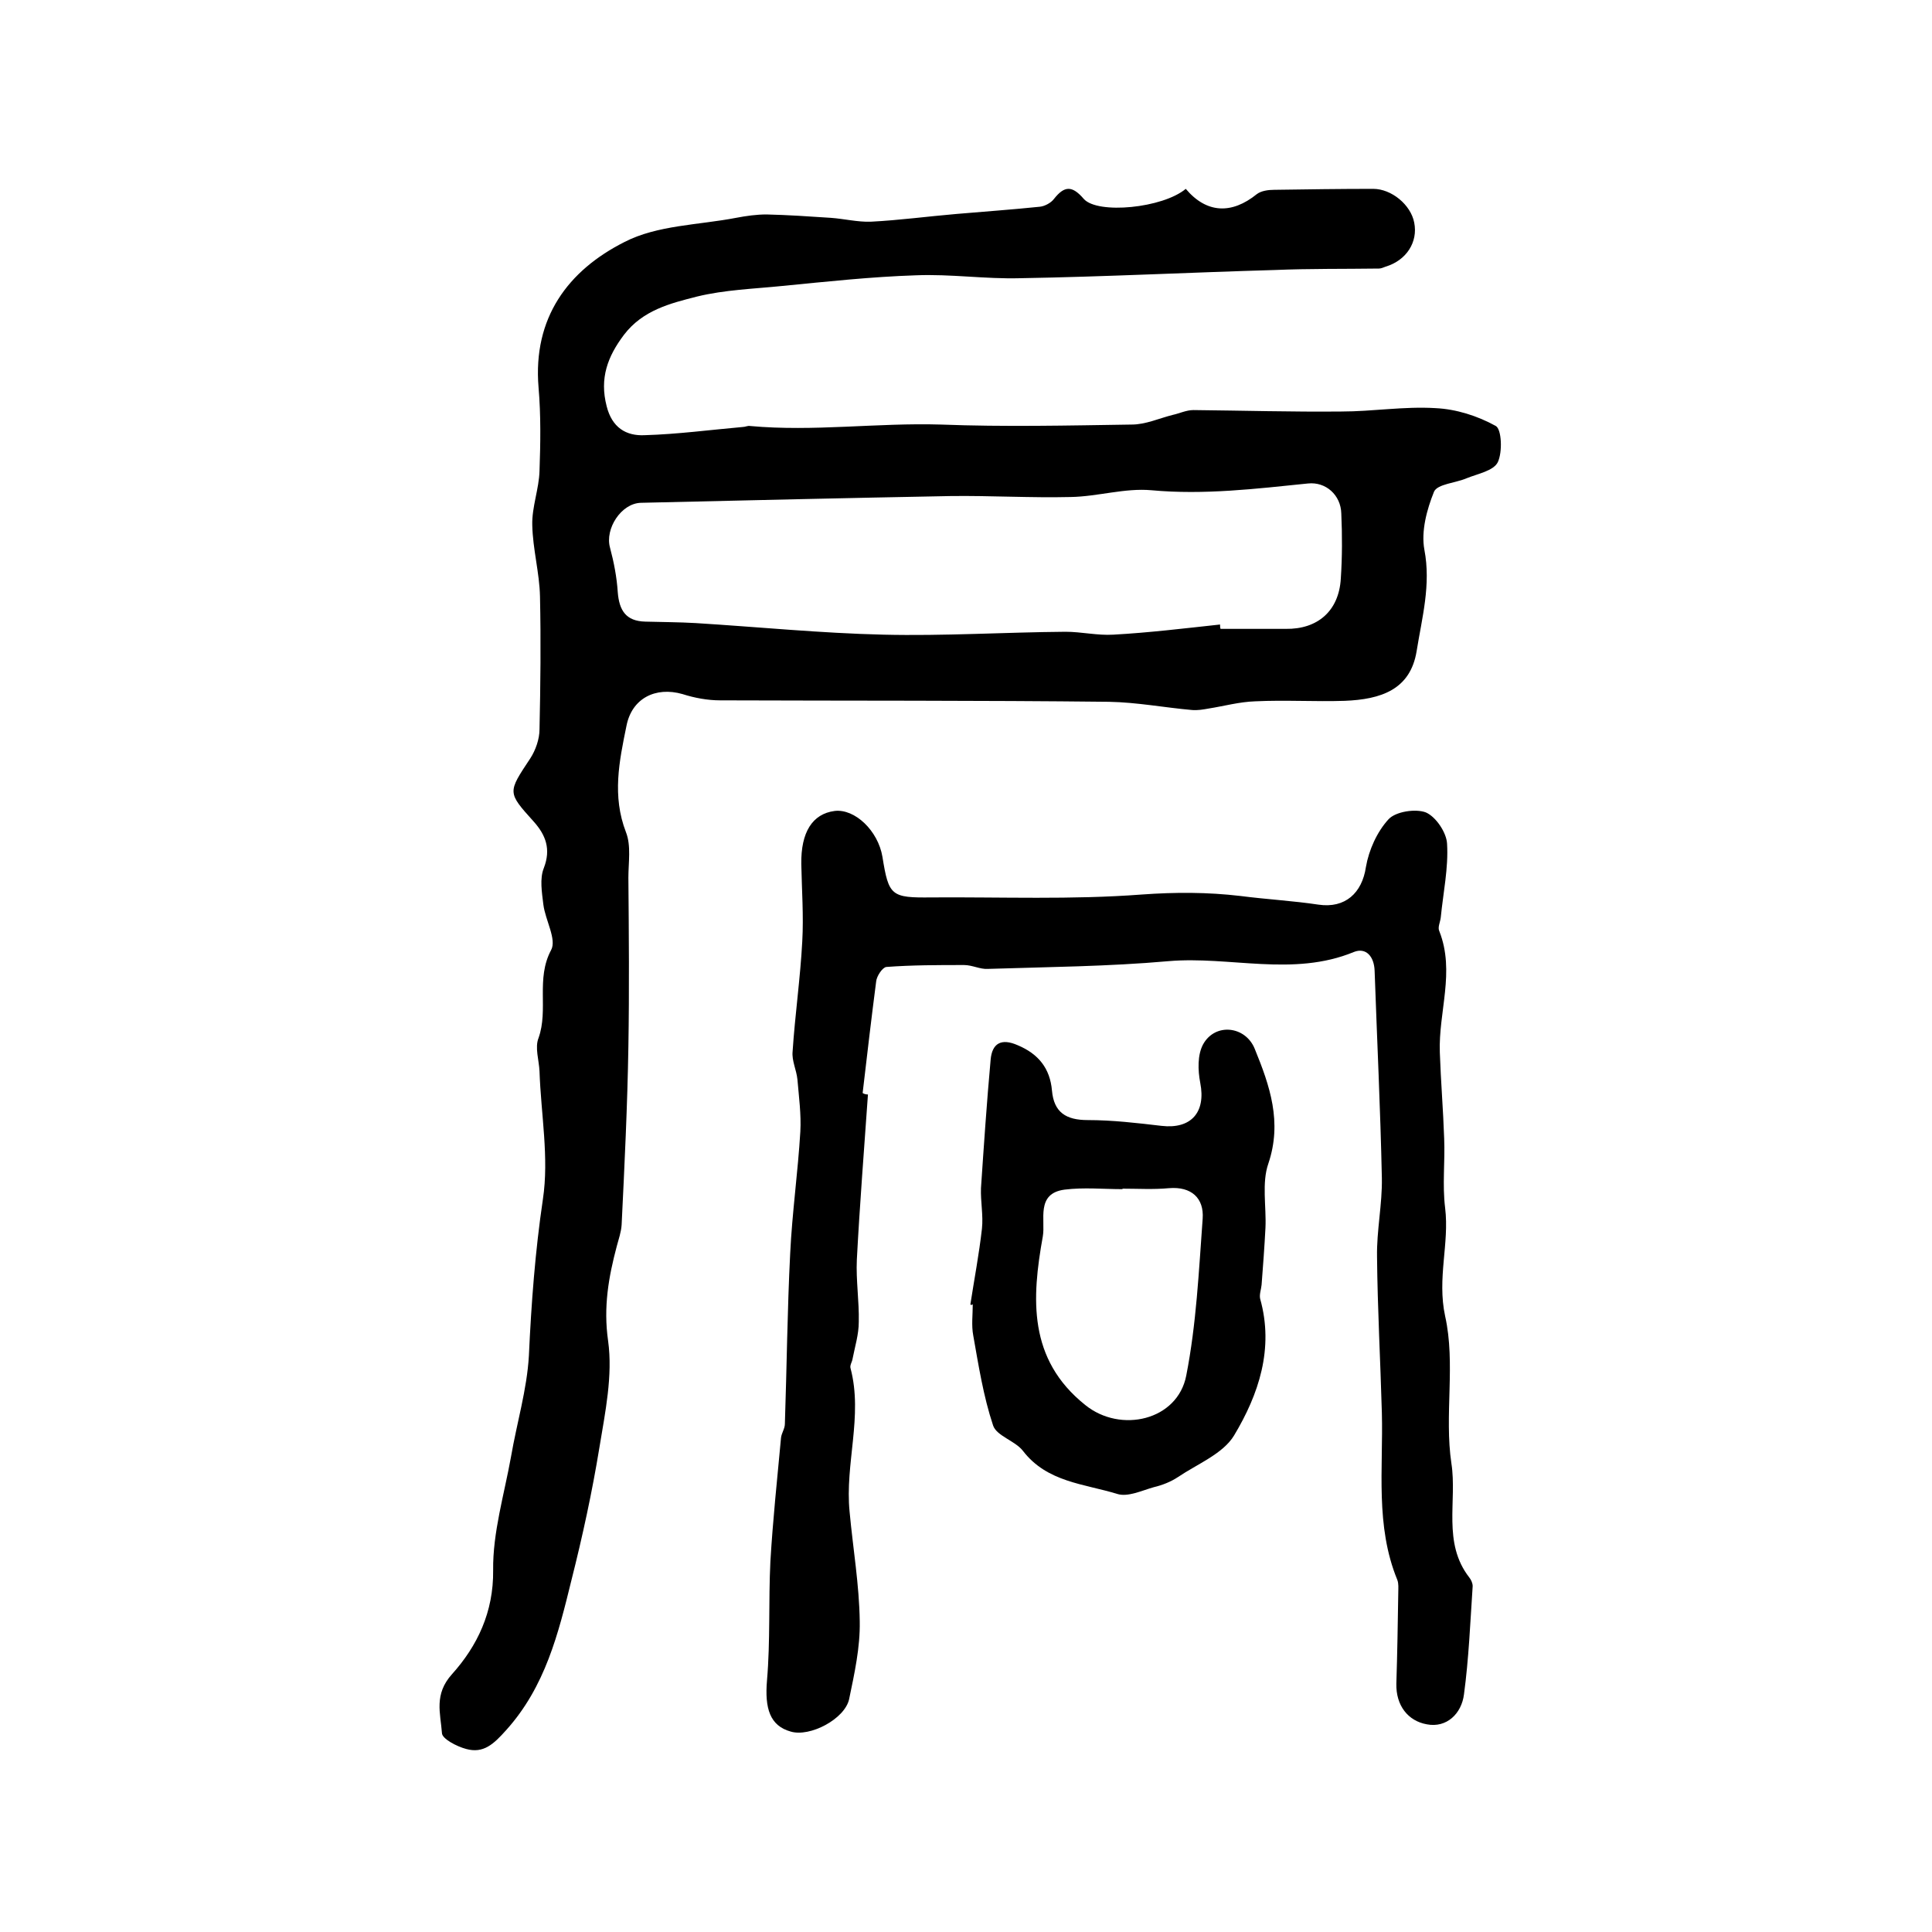 <?xml version="1.0" encoding="utf-8"?>
<!-- Generator: Adobe Illustrator 22.0.0, SVG Export Plug-In . SVG Version: 6.00 Build 0)  -->
<svg version="1.1" id="图层_1" xmlns="http://www.w3.org/2000/svg" xmlns:xlink="http://www.w3.org/1999/xlink" x="0px" y="0px"
	 viewBox="0 0 400 400" style="enable-background:new 0 0 400 400;" xml:space="preserve">
<style type="text/css">
	.st0{fill:#FFFFFF;}
</style>
<g>
	
	<path d="M245.5,39.1c4.3,5.1,9.5,5.3,14.7,1.1c0.9-0.7,2.4-0.9,3.6-0.9c6.8-0.1,13.7-0.2,20.5-0.2c3.8,0,7.8,3.3,8.5,7
		c0.8,4-1.6,7.8-5.9,9.1c-0.5,0.2-1,0.4-1.4,0.4c-7.2,0.1-14.4,0-21.5,0.3c-17.6,0.5-35.2,1.4-52.8,1.7c-7.2,0.2-14.4-0.9-21.6-0.6
		c-9.2,0.3-18.4,1.3-27.6,2.2c-5.9,0.6-12,0.8-17.7,2.2c-5.5,1.4-11.2,2.8-15.1,7.9c-3.4,4.5-5.1,9-3.6,14.8c1.1,4.4,4,6.2,7.9,6
		c6.8-0.2,13.5-1.1,20.3-1.7c0.5,0,1-0.3,1.5-0.2c13.2,1.2,26.3-0.7,39.5-0.3c13.1,0.5,26.3,0.2,39.5,0c2.9,0,5.7-1.3,8.5-2
		c1.4-0.3,2.8-1,4.3-1c10.2,0.1,20.4,0.4,30.6,0.3c6.5,0,13-1.1,19.5-0.7c4.3,0.2,8.7,1.6,12.5,3.7c1.2,0.7,1.4,5.4,0.4,7.5
		c-0.9,1.8-4.2,2.4-6.4,3.3c-2.3,1-6.1,1.2-6.8,2.8c-1.5,3.7-2.7,8.2-2,12c1.4,7.3-0.5,14.1-1.6,21c-1.3,8-7.4,10-14.9,10.3
		c-6.2,0.2-12.3-0.2-18.5,0.1c-3.3,0.1-6.5,1-9.7,1.5c-1.1,0.2-2.3,0.4-3.4,0.3c-5.7-0.5-11.4-1.6-17.2-1.7
		c-26.8-0.3-53.7-0.2-80.5-0.3c-2.6,0-5.3-0.5-7.8-1.3c-5.6-1.6-10.5,0.9-11.6,6.6c-1.5,7.3-3,14.5-0.1,22c1.1,2.8,0.5,6.3,0.5,9.4
		c0.1,11.7,0.2,23.3,0,35c-0.2,12.3-0.8,24.6-1.4,36.9c-0.1,1.5-0.6,2.9-1,4.4c-1.7,6.4-2.8,12.6-1.8,19.6c1,7.2-0.6,14.8-1.8,22.1
		c-1.5,9.2-3.5,18.4-5.8,27.5c-2.7,11-5.4,22-13.5,31c-2.6,2.9-4.7,4.9-8.3,3.9c-1.9-0.5-5-2.1-5-3.3c-0.3-4.1-1.7-8,2.1-12.2
		c5.2-5.8,8.6-12.8,8.5-21.5c-0.1-7.8,2.3-15.7,3.7-23.5c1.2-7,3.3-13.9,3.7-20.9c0.5-10.9,1.3-21.6,2.9-32.4
		c1.3-8.6-0.4-17.6-0.7-26.5c-0.1-2.3-1-4.9-0.2-6.9c2.1-5.9-0.6-12.2,2.6-18.2c1.2-2.2-1.2-6.2-1.6-9.4c-0.3-2.5-0.8-5.4,0.1-7.6
		c1.5-3.9,0.4-6.8-2.1-9.6c-5.5-6.1-5.4-6-0.7-13.1c1.1-1.7,1.9-4,1.9-6c0.2-9.2,0.3-18.3,0.1-27.5c-0.1-4.9-1.5-9.8-1.6-14.8
		c-0.1-3.7,1.4-7.5,1.5-11.2c0.2-5.7,0.3-11.5-0.2-17.3c-1.2-14.4,6.1-24.2,17.8-30.1c6.8-3.5,15.3-3.5,23.1-5
		c2.1-0.4,4.2-0.7,6.3-0.7c4.4,0.1,8.8,0.4,13.3,0.7c2.8,0.2,5.6,0.9,8.3,0.8c5.9-0.3,11.8-1.1,17.7-1.6c5.8-0.5,11.5-0.9,17.3-1.5
		c1-0.1,2.3-0.8,2.9-1.6c2.2-2.8,3.8-2.8,6.2,0C227.3,44.4,240.7,43.1,245.5,39.1z M252.6,129.3c0,0.3,0,0.6,0.1,0.9
		c4.5,0,9,0,13.5,0c6.6,0.1,11-3.7,11.4-10.4c0.3-4.5,0.3-9,0.1-13.5c-0.1-3.8-3.2-6.6-6.9-6.2c-10.8,1.1-21.5,2.4-32.4,1.4
		c-5.5-0.5-11.1,1.3-16.7,1.4c-8.3,0.2-16.5-0.3-24.8-0.2c-21.4,0.4-42.8,0.9-64.2,1.4c-4.1,0.1-7.5,5.4-6.4,9.3
		c0.8,3,1.4,6.1,1.6,9.2c0.3,3.8,1.7,6,5.7,6.1c3.5,0.1,7,0.1,10.4,0.3c13,0.8,25.9,2.1,38.9,2.4c12.5,0.3,25.1-0.5,37.7-0.6
		c3.3,0,6.6,0.8,9.9,0.6C237.8,131,245.2,130.1,252.6,129.3z"/>
	<path d="M179.7,226.6c-0.8,11.4-1.7,22.8-2.3,34.2c-0.2,4.3,0.5,8.6,0.4,12.9c0,2.6-0.8,5.1-1.3,7.7c-0.1,0.6-0.6,1.3-0.4,1.9
		c2.6,9.9-1.2,19.8-0.2,29.7c0.7,7.6,2,15.1,2.1,22.7c0.1,5.4-1.1,10.8-2.2,16.1c-0.9,4.1-8.1,7.9-12.1,6.7
		c-4.3-1.2-5.4-4.8-4.9-10.6c0.7-8.2,0.3-16.4,0.7-24.6c0.5-8.5,1.4-17,2.2-25.6c0.1-1,0.8-1.9,0.8-2.9c0.4-11.8,0.5-23.5,1.1-35.3
		c0.4-8.4,1.6-16.8,2.1-25.2c0.2-3.6-0.3-7.2-0.6-10.8c-0.2-2-1.2-3.9-1-5.8c0.5-7.6,1.6-15.2,2-22.8c0.3-5.3-0.1-10.7-0.2-16
		c-0.1-6.6,2.3-10.4,6.9-11c4.2-0.5,9,4.1,9.9,9.5c1.3,8.1,1.8,8.5,10.2,8.4c14.5-0.1,29,0.5,43.5-0.6c6.9-0.5,13.6-0.5,20.4,0.3
		c5.4,0.7,10.9,1,16.2,1.8c5.5,0.8,9-2.4,9.8-7.8c0.6-3.5,2.3-7.3,4.7-9.9c1.5-1.6,5.6-2.2,7.7-1.4c2.1,0.9,4.3,4.2,4.4,6.5
		c0.3,5-0.8,10.1-1.3,15.2c-0.1,1-0.7,2.1-0.3,2.9c3.3,8.4-0.2,16.7,0.1,25.1c0.2,5.9,0.7,11.9,0.9,17.8c0.2,4.8-0.4,9.6,0.2,14.4
		c0.9,7.4-1.7,14.5,0,22.4c2.2,9.8-0.2,20.5,1.3,30.5c1.2,7.8-1.9,16.4,3.7,23.6c0.4,0.5,0.7,1.2,0.7,1.8c-0.5,7.5-0.8,15-1.8,22.4
		c-0.5,4-3.6,7-7.7,6.2c-3.9-0.7-6.4-3.9-6.3-8.4c0.2-6.3,0.3-12.6,0.4-19c0-0.8,0.1-1.7-0.2-2.5c-4.6-11.2-2.9-23-3.2-34.6
		c-0.3-10.8-0.9-21.6-1-32.3c-0.1-5.4,1.1-10.9,1-16.3c-0.3-14.3-1-28.6-1.5-42.9c-0.1-3-1.8-4.9-4.3-3.9
		c-12.6,5.2-25.7,0.8-38.4,1.9c-12.4,1.1-24.9,1.2-37.4,1.6c-1.6,0.1-3.2-0.8-4.9-0.8c-5.4,0-10.8,0-16.1,0.4c-0.8,0.1-2,1.9-2.1,3
		c-1,7.7-1.9,15.4-2.8,23.1C178.9,226.5,179.3,226.6,179.7,226.6z"/>
	<path d="M200.9,270.1c0.8-5.2,1.8-10.4,2.4-15.7c0.3-2.8-0.3-5.6-0.2-8.4c0.6-8.9,1.2-17.8,2-26.6c0.3-3.4,2.2-4.5,5.6-3
		c4.3,1.8,6.7,4.8,7.1,9.4c0.4,4.5,2.9,6.1,7.4,6.1c5.1,0,10.2,0.6,15.3,1.2c6.1,0.7,9.2-2.8,8-8.9c-0.5-2.6-0.6-5.8,0.6-8
		c2.5-4.5,8.8-3.8,10.7,1c3.1,7.6,5.7,15.1,2.8,23.7c-1.4,4-0.4,8.9-0.6,13.3c-0.2,3.9-0.5,7.9-0.8,11.8c-0.1,1-0.5,2-0.3,2.9
		c2.9,10.3-0.3,19.8-5.4,28.3c-2.3,3.8-7.6,5.9-11.6,8.6c-1.5,1-3.3,1.7-5,2.1c-2.5,0.7-5.4,2.1-7.6,1.4c-6.8-2.1-14.5-2.4-19.5-8.9
		c-1.6-2.1-5.5-3.1-6.2-5.3c-2-6-3-12.4-4.1-18.6c-0.4-2.1-0.1-4.3-0.1-6.5C201.3,270.2,201.1,270.2,200.9,270.1z M232.4,246.1
		c0,0,0,0.1,0,0.1c-4,0-8-0.4-12,0.1c-6,0.8-3.9,6.3-4.5,9.7c-2.3,12.8-3.1,25.4,8.8,34.9c7.3,5.9,19.1,3.2,20.9-6.1
		c2.1-10.7,2.6-21.6,3.4-32.5c0.3-4.2-2.3-6.7-7-6.3C238.8,246.3,235.6,246.1,232.4,246.1z"/>
	
	
</g>
</svg>
